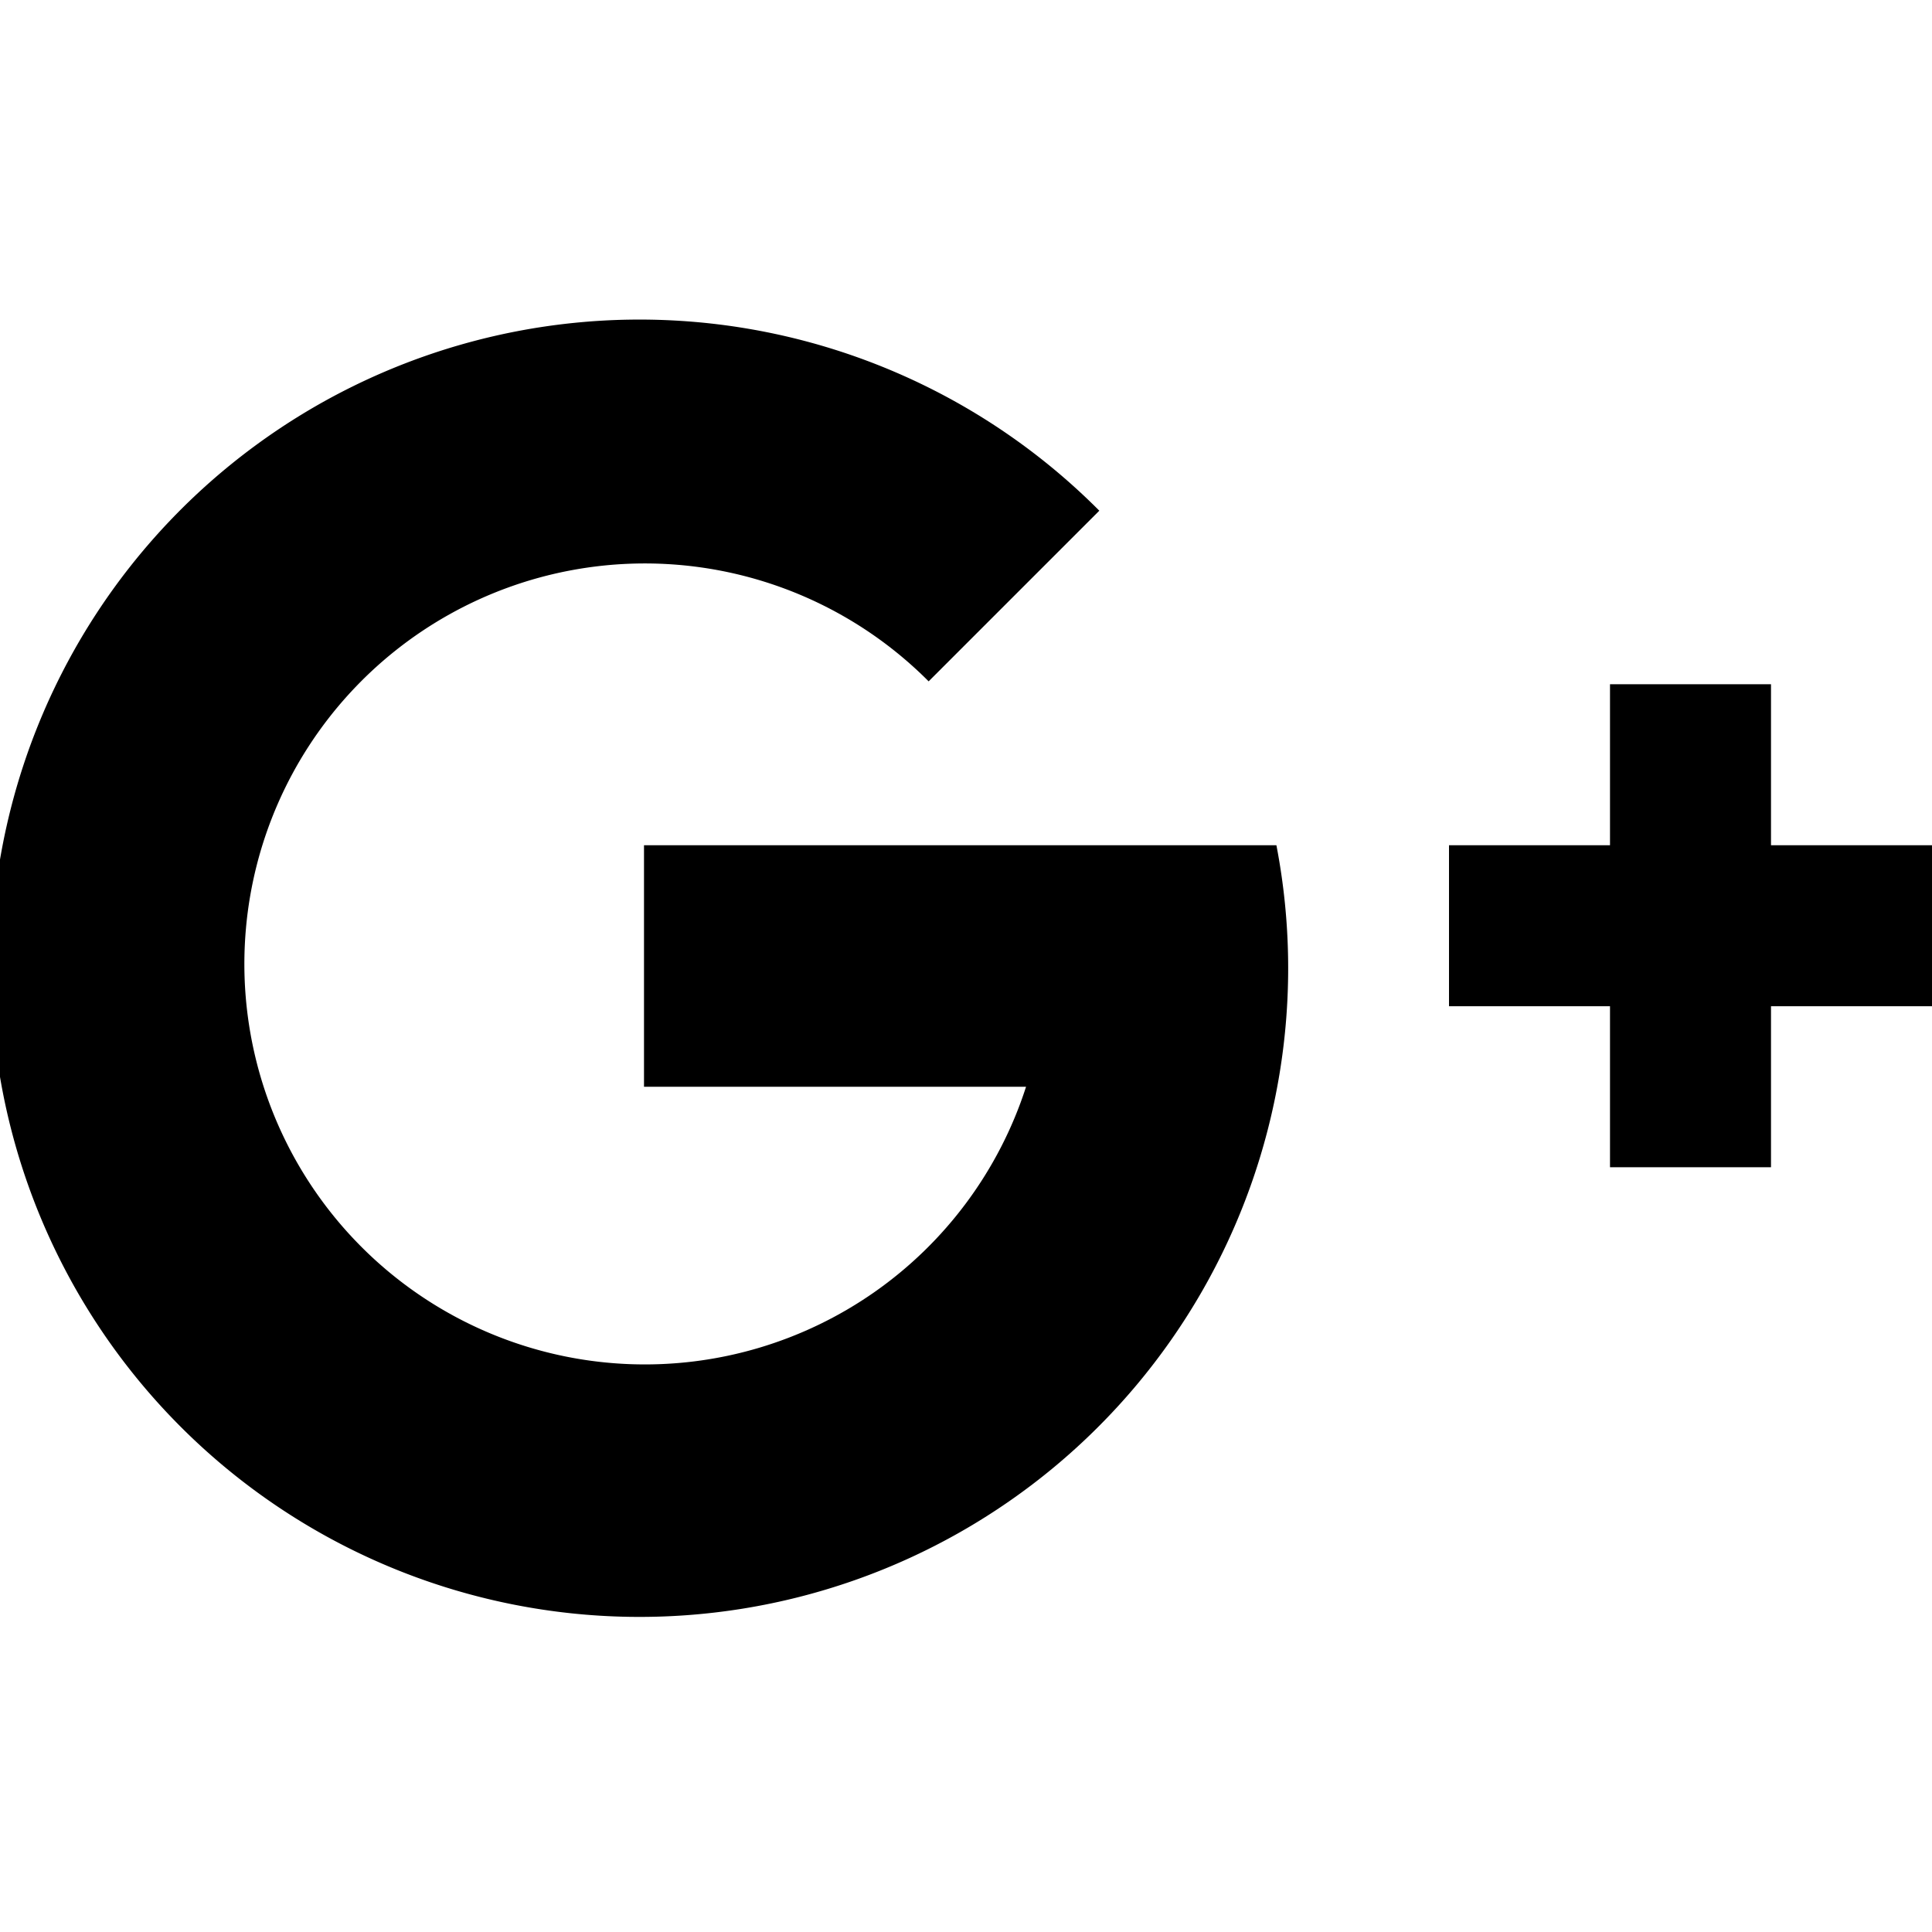 <svg xmlns="http://www.w3.org/2000/svg" width="24" height="24" data-name="Layer 21" viewBox="0 0 24 24">
  <path d="M22 10.5v-2h-2v2h-2v2h2v2h2v-2h2v-2h-2m-14 0v3h4.746a4.975 4.975 0 1 1-1.21-5.036l2.12-2.12a8.058 8.058 0 1 0 2.2 4.156z"/>
</svg>
